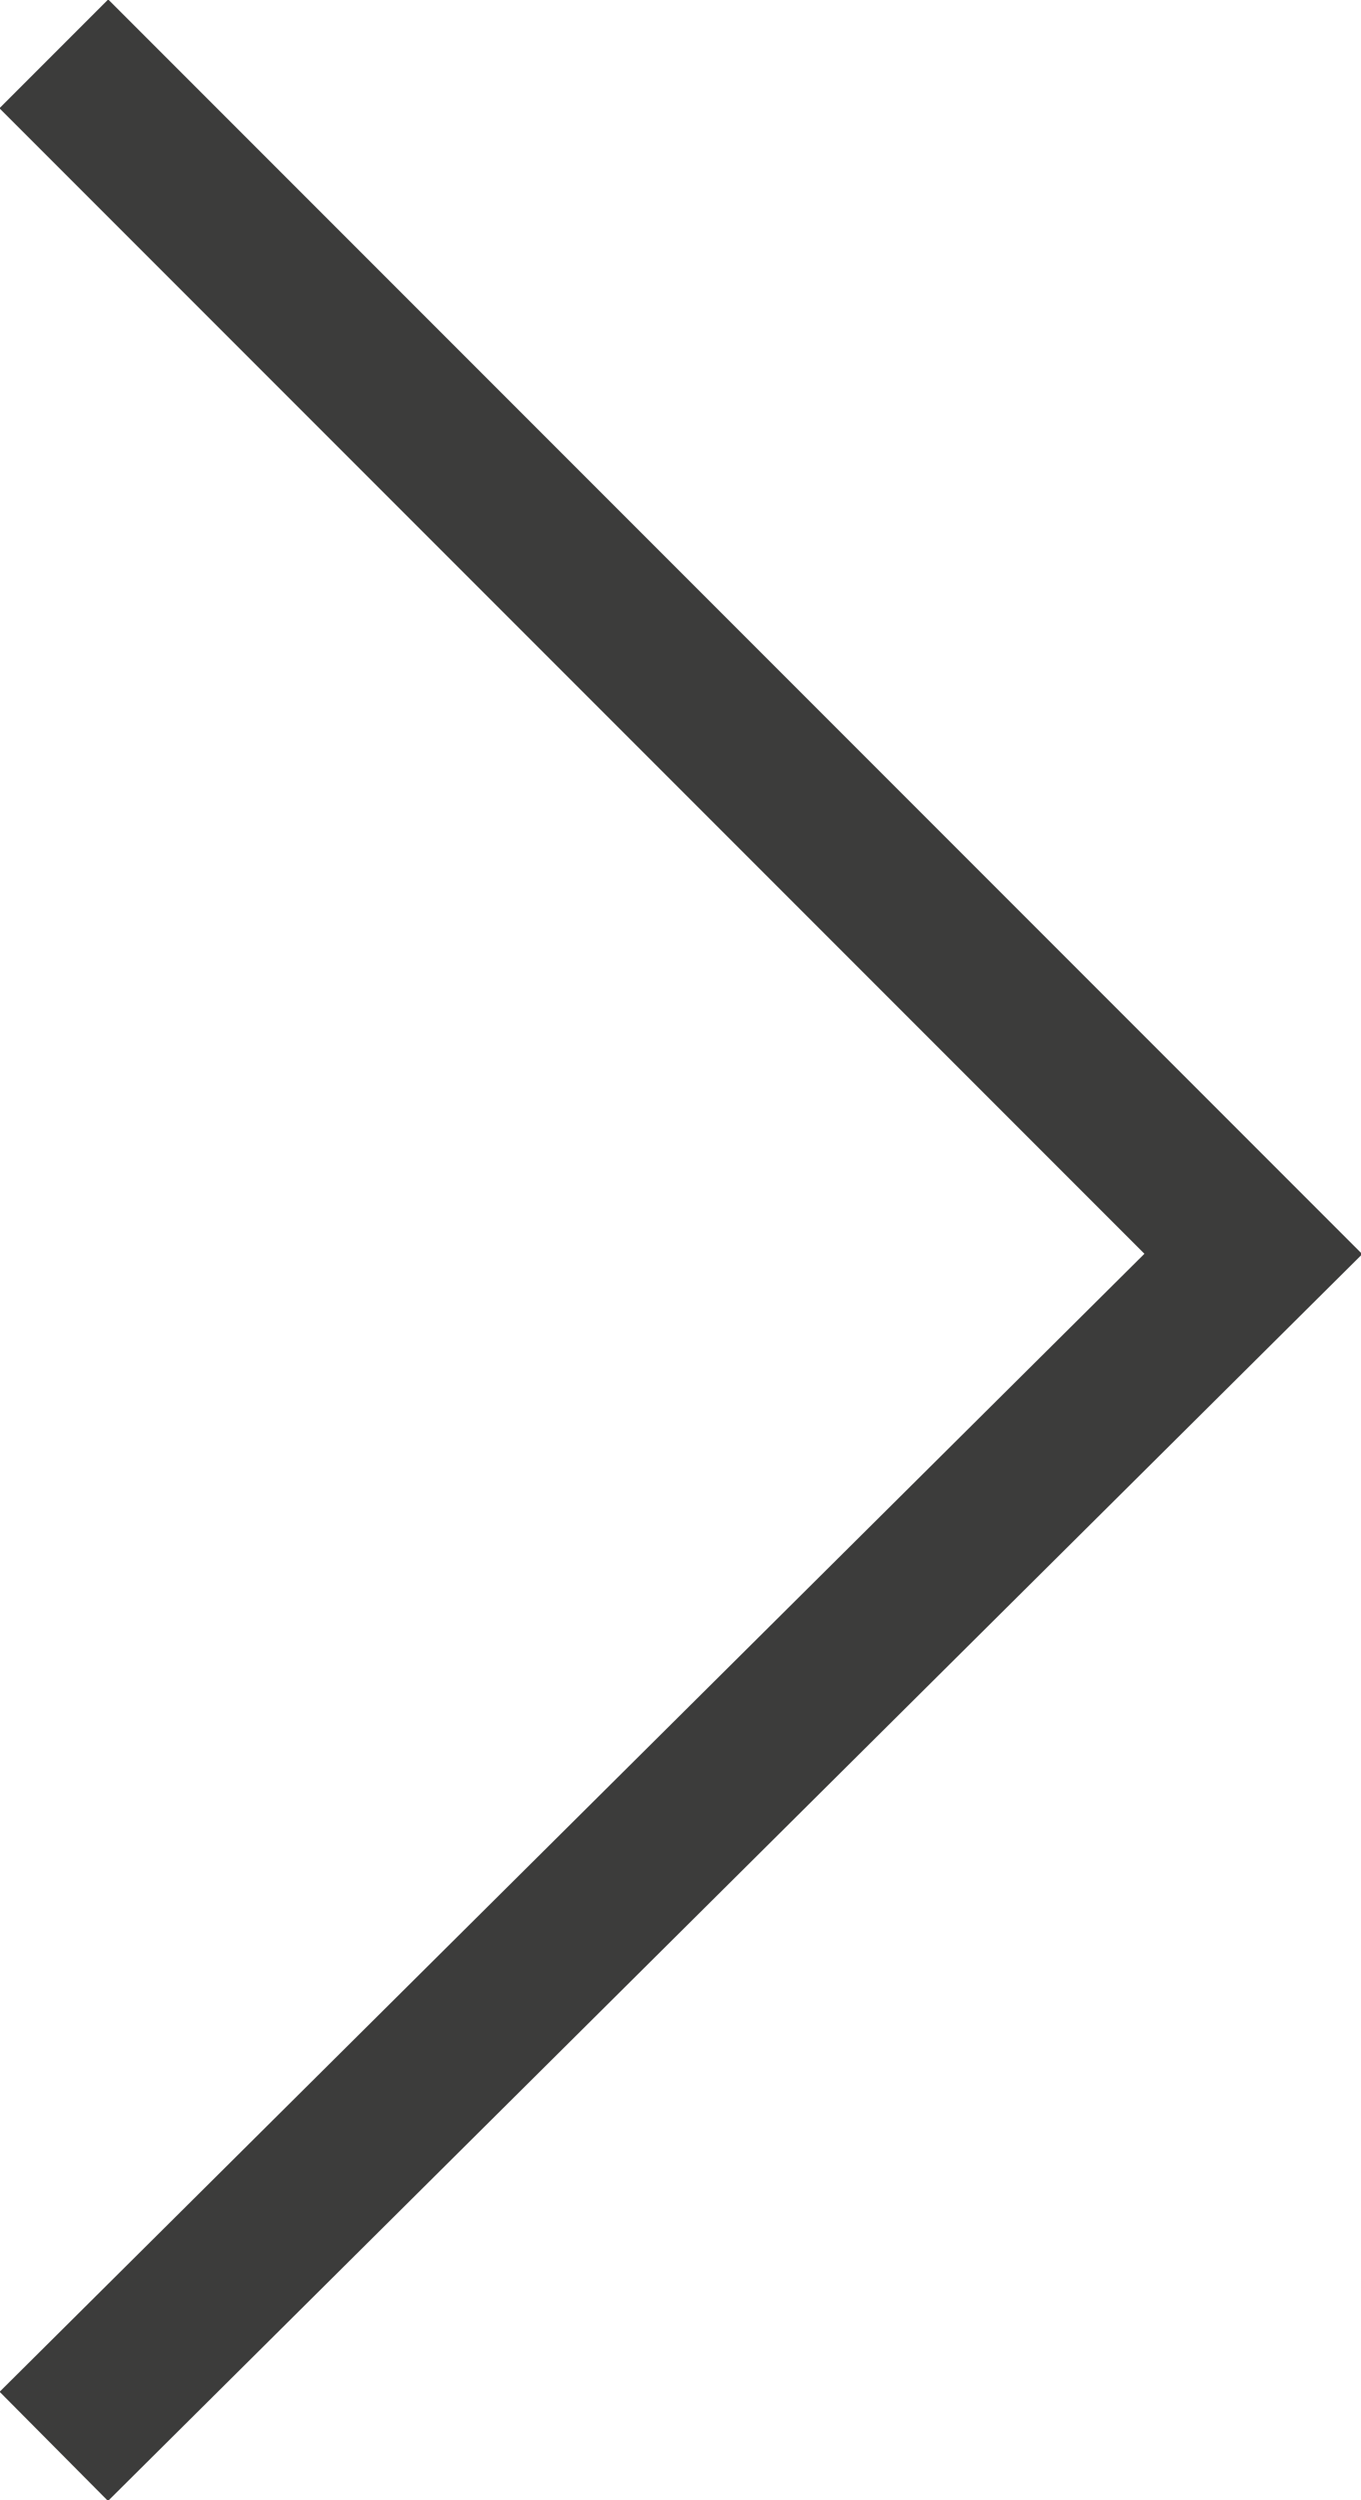 <?xml version="1.0" encoding="UTF-8"?>
<svg id="Layer_1" xmlns="http://www.w3.org/2000/svg" xmlns:xlink="http://www.w3.org/1999/xlink" version="1.1" viewBox="0 0 17.7 32.5">
  <!-- Generator: Adobe Illustrator 29.1.0, SVG Export Plug-In . SVG Version: 2.1.0 Build 142)  -->
  <defs>
    <clipPath id="clippath">
      <rect width="17.7" height="32.5" style="fill: none;"/>
    </clipPath>
  </defs>
  <g style="clip-path: url(#clippath);">
    <polyline points=".7 31.8 16.3 16.3 .7 .7" style="fill: none; stroke: #3c3c3b; stroke-width: 2px;"/>
  </g>
</svg>